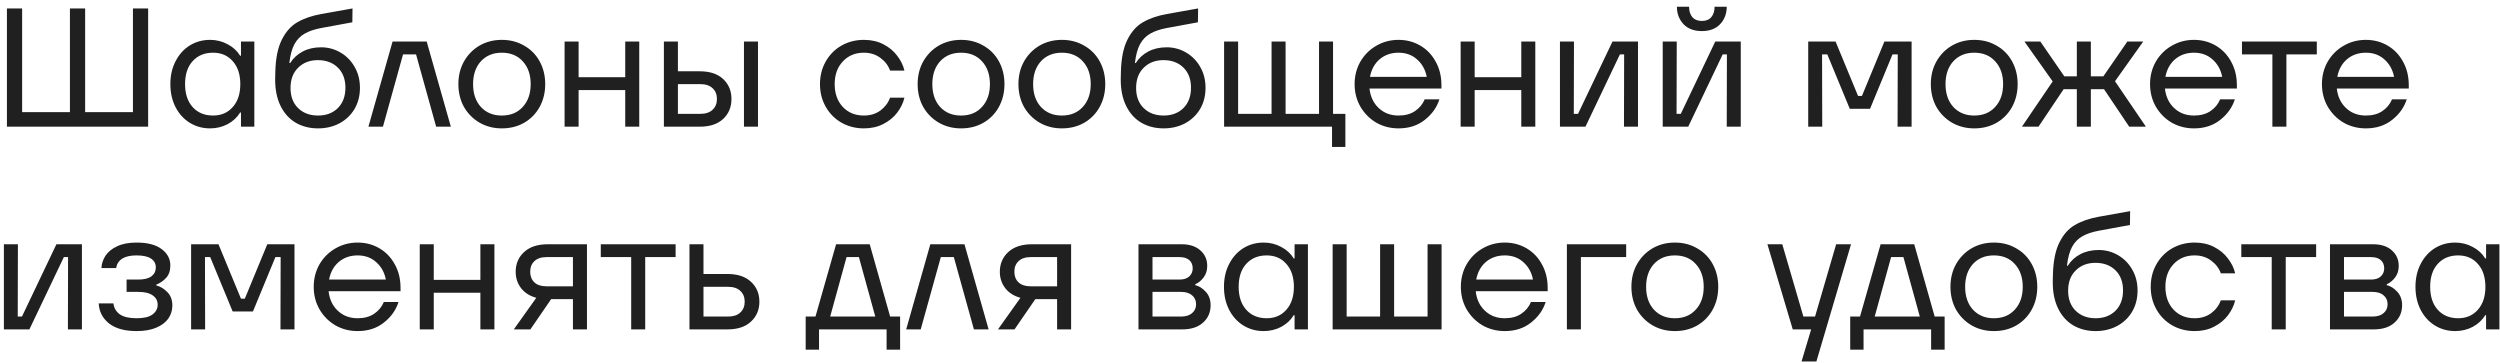 <?xml version="1.0" encoding="UTF-8"?> <svg xmlns="http://www.w3.org/2000/svg" width="296" height="43" viewBox="0 0 296 43" fill="none"><path d="M17.54 15H0.82V1H2.62V13.28H8.28V1H10.08V13.28H15.74V1H17.54V15ZM24.872 15.2C23.992 15.2 23.192 14.98 22.472 14.54C21.765 14.1 21.205 13.487 20.792 12.7C20.378 11.9 20.172 10.987 20.172 9.96C20.172 8.933 20.378 8.027 20.792 7.24C21.205 6.44 21.765 5.82 22.472 5.38C23.192 4.94 23.992 4.72 24.872 4.72C25.618 4.72 26.312 4.893 26.952 5.24C27.592 5.573 28.085 6.027 28.432 6.6H28.532V4.92H30.112V15H28.532V13.32H28.432C28.085 13.893 27.592 14.353 26.952 14.7C26.312 15.033 25.618 15.2 24.872 15.2ZM25.232 13.68C26.192 13.68 26.965 13.347 27.552 12.68C28.152 12.013 28.452 11.107 28.452 9.96C28.452 8.813 28.152 7.907 27.552 7.24C26.965 6.573 26.192 6.24 25.232 6.24C24.218 6.24 23.412 6.573 22.812 7.24C22.212 7.893 21.912 8.8 21.912 9.96C21.912 11.107 22.212 12.013 22.812 12.68C23.412 13.347 24.218 13.68 25.232 13.68ZM37.658 15.2C36.658 15.2 35.772 14.973 34.998 14.52C34.238 14.067 33.645 13.407 33.218 12.54C32.791 11.673 32.578 10.633 32.578 9.42C32.578 9.02 32.585 8.713 32.598 8.5C32.638 6.913 32.892 5.653 33.358 4.72C33.825 3.773 34.438 3.08 35.198 2.64C35.971 2.187 36.918 1.86 38.038 1.66L41.738 1L41.718 2.64L38.018 3.32C37.231 3.467 36.585 3.687 36.078 3.98C35.572 4.26 35.165 4.68 34.858 5.24C34.565 5.787 34.365 6.527 34.258 7.46H34.358C34.731 6.873 35.225 6.42 35.838 6.1C36.465 5.767 37.191 5.6 38.018 5.6C38.845 5.6 39.611 5.807 40.318 6.22C41.025 6.633 41.585 7.207 41.998 7.94C42.411 8.66 42.618 9.48 42.618 10.4C42.618 11.333 42.405 12.167 41.978 12.9C41.551 13.62 40.958 14.187 40.198 14.6C39.438 15 38.592 15.2 37.658 15.2ZM37.658 13.68C38.618 13.68 39.398 13.387 39.998 12.8C40.598 12.2 40.898 11.393 40.898 10.38C40.898 9.38 40.598 8.587 39.998 8C39.398 7.413 38.611 7.12 37.638 7.12C36.678 7.12 35.898 7.42 35.298 8.02C34.698 8.607 34.398 9.407 34.398 10.42C34.398 11.42 34.698 12.213 35.298 12.8C35.898 13.387 36.685 13.68 37.658 13.68ZM45.34 15H43.62L46.48 4.92H50.52L53.38 15H51.64L49.26 6.44H47.72L45.34 15ZM59.413 15.2C58.44 15.2 57.56 14.973 56.773 14.52C56 14.067 55.386 13.447 54.933 12.66C54.493 11.86 54.273 10.96 54.273 9.96C54.273 8.96 54.493 8.067 54.933 7.28C55.386 6.48 56 5.853 56.773 5.4C57.56 4.947 58.44 4.72 59.413 4.72C60.4 4.72 61.28 4.947 62.053 5.4C62.84 5.84 63.453 6.46 63.893 7.26C64.333 8.06 64.553 8.96 64.553 9.96C64.553 10.96 64.333 11.86 63.893 12.66C63.453 13.46 62.84 14.087 62.053 14.54C61.28 14.98 60.4 15.2 59.413 15.2ZM59.413 13.68C60.453 13.68 61.28 13.34 61.893 12.66C62.52 11.98 62.833 11.08 62.833 9.96C62.833 8.84 62.52 7.94 61.893 7.26C61.28 6.58 60.453 6.24 59.413 6.24C58.386 6.24 57.56 6.58 56.933 7.26C56.32 7.94 56.013 8.84 56.013 9.96C56.013 11.08 56.32 11.98 56.933 12.66C57.56 13.34 58.386 13.68 59.413 13.68ZM74.027 9.14V4.92H75.687V15H74.027V10.66H68.507V15H66.847V4.92H68.507V9.14H74.027ZM82.844 8.44C84.044 8.44 84.971 8.747 85.624 9.36C86.278 9.973 86.605 10.76 86.605 11.72C86.605 12.68 86.278 13.467 85.624 14.08C84.971 14.693 84.044 15 82.844 15H78.605V4.92H80.264V8.44H82.844ZM88.085 15V4.92H89.745V15H88.085ZM82.904 13.48C83.544 13.48 84.031 13.32 84.365 13C84.711 12.68 84.885 12.253 84.885 11.72C84.885 11.187 84.711 10.76 84.365 10.44C84.031 10.12 83.544 9.96 82.904 9.96H80.264V13.48H82.904ZM102.286 15.2C101.312 15.2 100.426 14.973 99.626 14.52C98.839 14.067 98.219 13.44 97.766 12.64C97.312 11.84 97.086 10.947 97.086 9.96C97.086 8.973 97.312 8.08 97.766 7.28C98.219 6.48 98.839 5.853 99.626 5.4C100.426 4.947 101.312 4.72 102.286 4.72C103.152 4.72 103.919 4.893 104.586 5.24C105.266 5.587 105.812 6.04 106.226 6.6C106.652 7.147 106.939 7.733 107.086 8.36H105.386C105.172 7.76 104.792 7.26 104.246 6.86C103.699 6.447 103.046 6.24 102.286 6.24C101.259 6.24 100.426 6.587 99.786 7.28C99.146 7.96 98.826 8.853 98.826 9.96C98.826 11.067 99.146 11.967 99.786 12.66C100.426 13.34 101.259 13.68 102.286 13.68C103.046 13.68 103.699 13.48 104.246 13.08C104.792 12.667 105.172 12.16 105.386 11.56H107.086C106.939 12.187 106.652 12.78 106.226 13.34C105.812 13.887 105.266 14.333 104.586 14.68C103.919 15.027 103.152 15.2 102.286 15.2ZM113.788 15.2C112.815 15.2 111.935 14.973 111.148 14.52C110.375 14.067 109.761 13.447 109.308 12.66C108.868 11.86 108.648 10.96 108.648 9.96C108.648 8.96 108.868 8.067 109.308 7.28C109.761 6.48 110.375 5.853 111.148 5.4C111.935 4.947 112.815 4.72 113.788 4.72C114.775 4.72 115.655 4.947 116.428 5.4C117.215 5.84 117.828 6.46 118.268 7.26C118.708 8.06 118.928 8.96 118.928 9.96C118.928 10.96 118.708 11.86 118.268 12.66C117.828 13.46 117.215 14.087 116.428 14.54C115.655 14.98 114.775 15.2 113.788 15.2ZM113.788 13.68C114.828 13.68 115.655 13.34 116.268 12.66C116.895 11.98 117.208 11.08 117.208 9.96C117.208 8.84 116.895 7.94 116.268 7.26C115.655 6.58 114.828 6.24 113.788 6.24C112.761 6.24 111.935 6.58 111.308 7.26C110.695 7.94 110.388 8.84 110.388 9.96C110.388 11.08 110.695 11.98 111.308 12.66C111.935 13.34 112.761 13.68 113.788 13.68ZM125.722 15.2C124.748 15.2 123.868 14.973 123.082 14.52C122.308 14.067 121.695 13.447 121.242 12.66C120.802 11.86 120.582 10.96 120.582 9.96C120.582 8.96 120.802 8.067 121.242 7.28C121.695 6.48 122.308 5.853 123.082 5.4C123.868 4.947 124.748 4.72 125.722 4.72C126.708 4.72 127.588 4.947 128.362 5.4C129.148 5.84 129.762 6.46 130.202 7.26C130.642 8.06 130.862 8.96 130.862 9.96C130.862 10.96 130.642 11.86 130.202 12.66C129.762 13.46 129.148 14.087 128.362 14.54C127.588 14.98 126.708 15.2 125.722 15.2ZM125.722 13.68C126.762 13.68 127.588 13.34 128.202 12.66C128.828 11.98 129.142 11.08 129.142 9.96C129.142 8.84 128.828 7.94 128.202 7.26C127.588 6.58 126.762 6.24 125.722 6.24C124.695 6.24 123.868 6.58 123.242 7.26C122.628 7.94 122.322 8.84 122.322 9.96C122.322 11.08 122.628 11.98 123.242 12.66C123.868 13.34 124.695 13.68 125.722 13.68ZM137.775 15.2C136.775 15.2 135.889 14.973 135.115 14.52C134.355 14.067 133.762 13.407 133.335 12.54C132.909 11.673 132.695 10.633 132.695 9.42C132.695 9.02 132.702 8.713 132.715 8.5C132.755 6.913 133.009 5.653 133.475 4.72C133.942 3.773 134.555 3.08 135.315 2.64C136.089 2.187 137.035 1.86 138.155 1.66L141.855 1L141.835 2.64L138.135 3.32C137.349 3.467 136.702 3.687 136.195 3.98C135.689 4.26 135.282 4.68 134.975 5.24C134.682 5.787 134.482 6.527 134.375 7.46H134.475C134.849 6.873 135.342 6.42 135.955 6.1C136.582 5.767 137.309 5.6 138.135 5.6C138.962 5.6 139.729 5.807 140.435 6.22C141.142 6.633 141.702 7.207 142.115 7.94C142.529 8.66 142.735 9.48 142.735 10.4C142.735 11.333 142.522 12.167 142.095 12.9C141.669 13.62 141.075 14.187 140.315 14.6C139.555 15 138.709 15.2 137.775 15.2ZM137.775 13.68C138.735 13.68 139.515 13.387 140.115 12.8C140.715 12.2 141.015 11.393 141.015 10.38C141.015 9.38 140.715 8.587 140.115 8C139.515 7.413 138.729 7.12 137.755 7.12C136.795 7.12 136.015 7.42 135.415 8.02C134.815 8.607 134.515 9.407 134.515 10.42C134.515 11.42 134.815 12.213 135.415 12.8C136.015 13.387 136.802 13.68 137.775 13.68ZM159.293 17.4H157.713V15H144.933V4.92H146.593V13.48H150.553V4.92H152.213V13.48H156.173V4.92H157.833V13.48H159.293V17.4ZM170.666 10.48H162.146C162.253 11.44 162.62 12.213 163.246 12.8C163.873 13.387 164.653 13.68 165.586 13.68C166.36 13.68 167.006 13.507 167.526 13.16C168.06 12.8 168.446 12.333 168.686 11.76H170.426C170.12 12.72 169.54 13.533 168.686 14.2C167.846 14.867 166.813 15.2 165.586 15.2C164.626 15.2 163.746 14.973 162.946 14.52C162.16 14.053 161.533 13.42 161.066 12.62C160.613 11.82 160.386 10.933 160.386 9.96C160.386 8.987 160.613 8.1 161.066 7.3C161.533 6.5 162.16 5.873 162.946 5.42C163.746 4.953 164.626 4.72 165.586 4.72C166.533 4.72 167.393 4.947 168.166 5.4C168.94 5.853 169.546 6.487 169.986 7.3C170.44 8.113 170.666 9.04 170.666 10.08V10.48ZM165.586 6.24C164.706 6.24 163.96 6.5 163.346 7.02C162.746 7.54 162.366 8.233 162.206 9.1H168.926C168.766 8.26 168.386 7.573 167.786 7.04C167.2 6.507 166.466 6.24 165.586 6.24ZM180.12 9.14V4.92H181.78V15H180.12V10.66H174.6V15H172.94V4.92H174.6V9.14H180.12ZM187.718 15H184.698V4.92H186.358L186.338 13.48H186.838L190.918 4.92H193.938V15H192.278L192.298 6.44H191.798L187.718 15ZM199.886 15H196.866V4.92H198.526L198.506 13.48H199.006L203.086 4.92H206.106V15H204.446L204.466 6.44H203.966L199.886 15ZM201.506 3.68C200.573 3.68 199.846 3.407 199.326 2.86C198.806 2.3 198.546 1.613 198.546 0.8H199.986C199.986 1.307 200.113 1.713 200.366 2.02C200.633 2.327 201.013 2.48 201.506 2.48C202 2.48 202.373 2.327 202.626 2.02C202.88 1.713 203.006 1.307 203.006 0.8H204.446C204.446 1.613 204.186 2.3 203.666 2.86C203.146 3.407 202.426 3.68 201.506 3.68ZM215.753 15H214.093V4.92H217.333L219.993 11.36H220.453L223.113 4.92H226.333V15H224.673L224.693 6.44H224.073L221.413 12.88H219.013L216.353 6.44H215.733L215.753 15ZM233.749 15.2C232.776 15.2 231.896 14.973 231.109 14.52C230.336 14.067 229.722 13.447 229.269 12.66C228.829 11.86 228.609 10.96 228.609 9.96C228.609 8.96 228.829 8.067 229.269 7.28C229.722 6.48 230.336 5.853 231.109 5.4C231.896 4.947 232.776 4.72 233.749 4.72C234.736 4.72 235.616 4.947 236.389 5.4C237.176 5.84 237.789 6.46 238.229 7.26C238.669 8.06 238.889 8.96 238.889 9.96C238.889 10.96 238.669 11.86 238.229 12.66C237.789 13.46 237.176 14.087 236.389 14.54C235.616 14.98 234.736 15.2 233.749 15.2ZM233.749 13.68C234.789 13.68 235.616 13.34 236.229 12.66C236.856 11.98 237.169 11.08 237.169 9.96C237.169 8.84 236.856 7.94 236.229 7.26C235.616 6.58 234.789 6.24 233.749 6.24C232.722 6.24 231.896 6.58 231.269 7.26C230.656 7.94 230.349 8.84 230.349 9.96C230.349 11.08 230.656 11.98 231.269 12.66C231.896 13.34 232.722 13.68 233.749 13.68ZM254.077 15H252.097L249.117 10.56H247.557V15H245.897V10.56H244.337L241.357 15H239.397L243.037 9.64L239.697 4.92H241.577L244.417 9.04H245.897V4.92H247.557V9.04H249.037L251.877 4.92H253.757L250.417 9.62L254.077 15ZM264.846 10.48H256.326C256.433 11.44 256.799 12.213 257.426 12.8C258.053 13.387 258.833 13.68 259.766 13.68C260.539 13.68 261.186 13.507 261.706 13.16C262.239 12.8 262.626 12.333 262.866 11.76H264.606C264.299 12.72 263.719 13.533 262.866 14.2C262.026 14.867 260.993 15.2 259.766 15.2C258.806 15.2 257.926 14.973 257.126 14.52C256.339 14.053 255.713 13.42 255.246 12.62C254.793 11.82 254.566 10.933 254.566 9.96C254.566 8.987 254.793 8.1 255.246 7.3C255.713 6.5 256.339 5.873 257.126 5.42C257.926 4.953 258.806 4.72 259.766 4.72C260.713 4.72 261.573 4.947 262.346 5.4C263.119 5.853 263.726 6.487 264.166 7.3C264.619 8.113 264.846 9.04 264.846 10.08V10.48ZM259.766 6.24C258.886 6.24 258.139 6.5 257.526 7.02C256.926 7.54 256.546 8.233 256.386 9.1H263.106C262.946 8.26 262.566 7.573 261.966 7.04C261.379 6.507 260.646 6.24 259.766 6.24ZM270.71 15H269.05V6.44H265.45V4.92H274.31V6.44H270.71V15ZM285.198 10.48H276.678C276.784 11.44 277.151 12.213 277.778 12.8C278.404 13.387 279.184 13.68 280.118 13.68C280.891 13.68 281.538 13.507 282.058 13.16C282.591 12.8 282.978 12.333 283.218 11.76H284.958C284.651 12.72 284.071 13.533 283.218 14.2C282.378 14.867 281.344 15.2 280.118 15.2C279.158 15.2 278.278 14.973 277.478 14.52C276.691 14.053 276.064 13.42 275.598 12.62C275.144 11.82 274.918 10.933 274.918 9.96C274.918 8.987 275.144 8.1 275.598 7.3C276.064 6.5 276.691 5.873 277.478 5.42C278.278 4.953 279.158 4.72 280.118 4.72C281.064 4.72 281.924 4.947 282.698 5.4C283.471 5.853 284.078 6.487 284.518 7.3C284.971 8.113 285.198 9.04 285.198 10.08V10.48ZM280.118 6.24C279.238 6.24 278.491 6.5 277.878 7.02C277.278 7.54 276.898 8.233 276.738 9.1H283.458C283.298 8.26 282.918 7.573 282.318 7.04C281.731 6.507 280.998 6.24 280.118 6.24ZM3.48 39H0.46V28.92H2.12L2.1 37.48H2.6L6.68 28.92H9.7V39H8.04L8.06 30.44H7.56L3.48 39ZM16.168 39.2C14.755 39.2 13.661 38.893 12.888 38.28C12.128 37.653 11.728 36.867 11.688 35.92H13.428C13.495 36.467 13.748 36.9 14.188 37.22C14.641 37.527 15.301 37.68 16.168 37.68C17.021 37.68 17.648 37.533 18.048 37.24C18.461 36.933 18.668 36.547 18.668 36.08C18.668 35.613 18.475 35.247 18.088 34.98C17.701 34.7 17.128 34.56 16.368 34.56H14.988V33.1H16.368C17.061 33.1 17.581 32.973 17.928 32.72C18.275 32.453 18.448 32.1 18.448 31.66C18.448 31.22 18.261 30.873 17.888 30.62C17.515 30.367 16.941 30.24 16.168 30.24C14.728 30.24 13.921 30.74 13.748 31.74H12.008C12.035 31.22 12.195 30.733 12.488 30.28C12.795 29.813 13.255 29.44 13.868 29.16C14.481 28.867 15.248 28.72 16.168 28.72C17.475 28.72 18.468 28.98 19.148 29.5C19.828 30.007 20.168 30.653 20.168 31.44C20.168 32.053 20.001 32.54 19.668 32.9C19.335 33.26 18.948 33.527 18.508 33.7V33.8C18.961 33.907 19.388 34.16 19.788 34.56C20.201 34.96 20.408 35.5 20.408 36.18C20.408 36.74 20.248 37.253 19.928 37.72C19.608 38.173 19.128 38.533 18.488 38.8C17.861 39.067 17.088 39.2 16.168 39.2ZM24.288 39H22.628V28.92H25.868L28.528 35.36H28.988L31.648 28.92H34.868V39H33.208L33.228 30.44H32.608L29.948 36.88H27.548L24.888 30.44H24.268L24.288 39ZM47.424 34.48H38.904C39.011 35.44 39.378 36.213 40.004 36.8C40.631 37.387 41.411 37.68 42.344 37.68C43.118 37.68 43.764 37.507 44.284 37.16C44.818 36.8 45.204 36.333 45.444 35.76H47.184C46.878 36.72 46.298 37.533 45.444 38.2C44.604 38.867 43.571 39.2 42.344 39.2C41.384 39.2 40.504 38.973 39.704 38.52C38.918 38.053 38.291 37.42 37.824 36.62C37.371 35.82 37.144 34.933 37.144 33.96C37.144 32.987 37.371 32.1 37.824 31.3C38.291 30.5 38.918 29.873 39.704 29.42C40.504 28.953 41.384 28.72 42.344 28.72C43.291 28.72 44.151 28.947 44.924 29.4C45.698 29.853 46.304 30.487 46.744 31.3C47.198 32.113 47.424 33.04 47.424 34.08V34.48ZM42.344 30.24C41.464 30.24 40.718 30.5 40.104 31.02C39.504 31.54 39.124 32.233 38.964 33.1H45.684C45.524 32.26 45.144 31.573 44.544 31.04C43.958 30.507 43.224 30.24 42.344 30.24ZM56.878 33.14V28.92H58.538V39H56.878V34.66H51.358V39H49.698V28.92H51.358V33.14H56.878ZM69.496 28.92V39H67.836V35.42H65.256L62.796 39H60.836L63.496 35.26C62.723 35.047 62.123 34.667 61.696 34.12C61.269 33.56 61.056 32.913 61.056 32.18C61.056 31.233 61.389 30.453 62.056 29.84C62.723 29.227 63.656 28.92 64.856 28.92H69.496ZM62.776 32.18C62.776 32.7 62.943 33.12 63.276 33.44C63.609 33.747 64.089 33.9 64.716 33.9H67.836V30.44H64.716C64.089 30.44 63.609 30.6 63.276 30.92C62.943 31.227 62.776 31.647 62.776 32.18ZM76.393 39H74.733V30.44H71.133V28.92H79.993V30.44H76.393V39ZM86.132 32.44C87.332 32.44 88.258 32.747 88.912 33.36C89.579 33.973 89.912 34.76 89.912 35.72C89.912 36.68 89.579 37.467 88.912 38.08C88.258 38.693 87.332 39 86.132 39H81.632V28.92H83.292V32.44H86.132ZM86.212 37.48C86.838 37.48 87.319 37.32 87.652 37C87.999 36.68 88.172 36.253 88.172 35.72C88.172 35.187 87.999 34.76 87.652 34.44C87.319 34.12 86.838 33.96 86.212 33.96H83.292V37.48H86.212ZM102.973 28.92L105.393 37.48H106.573V41.4H104.973V39H96.973V41.4H95.393V37.48H96.553L98.993 28.92H102.973ZM101.693 30.44H100.233L98.293 37.48H103.633L101.693 30.44ZM109.012 39H107.292L110.152 28.92H114.192L117.052 39H115.312L112.932 30.44H111.392L109.012 39ZM126.82 28.92V39H125.16V35.42H122.58L120.12 39H118.16L120.82 35.26C120.047 35.047 119.447 34.667 119.02 34.12C118.594 33.56 118.38 32.913 118.38 32.18C118.38 31.233 118.714 30.453 119.38 29.84C120.047 29.227 120.98 28.92 122.18 28.92H126.82ZM120.1 32.18C120.1 32.7 120.267 33.12 120.6 33.44C120.934 33.747 121.414 33.9 122.04 33.9H125.16V30.44H122.04C121.414 30.44 120.934 30.6 120.6 30.92C120.267 31.227 120.1 31.647 120.1 32.18ZM141.516 33.76C141.969 33.867 142.383 34.127 142.756 34.54C143.143 34.953 143.336 35.487 143.336 36.14C143.336 36.98 143.036 37.667 142.436 38.2C141.849 38.733 141.029 39 139.976 39H134.796V28.92H139.896C140.843 28.92 141.583 29.16 142.116 29.64C142.663 30.12 142.936 30.733 142.936 31.48C142.936 32.013 142.796 32.467 142.516 32.84C142.236 33.213 141.903 33.487 141.516 33.66V33.76ZM136.456 30.44V33.1H139.656C140.149 33.1 140.529 32.98 140.796 32.74C141.076 32.487 141.216 32.167 141.216 31.78C141.216 31.367 141.083 31.04 140.816 30.8C140.549 30.56 140.163 30.44 139.656 30.44H136.456ZM139.836 37.48C140.396 37.48 140.829 37.347 141.136 37.08C141.456 36.813 141.616 36.46 141.616 36.02C141.616 35.58 141.456 35.227 141.136 34.96C140.829 34.693 140.396 34.56 139.836 34.56H136.456V37.48H139.836ZM149.618 39.2C148.738 39.2 147.938 38.98 147.218 38.54C146.511 38.1 145.951 37.487 145.538 36.7C145.124 35.9 144.918 34.987 144.918 33.96C144.918 32.933 145.124 32.027 145.538 31.24C145.951 30.44 146.511 29.82 147.218 29.38C147.938 28.94 148.738 28.72 149.618 28.72C150.364 28.72 151.058 28.893 151.698 29.24C152.338 29.573 152.831 30.027 153.178 30.6H153.278V28.92H154.858V39H153.278V37.32H153.178C152.831 37.893 152.338 38.353 151.698 38.7C151.058 39.033 150.364 39.2 149.618 39.2ZM149.978 37.68C150.938 37.68 151.711 37.347 152.298 36.68C152.898 36.013 153.198 35.107 153.198 33.96C153.198 32.813 152.898 31.907 152.298 31.24C151.711 30.573 150.938 30.24 149.978 30.24C148.964 30.24 148.158 30.573 147.558 31.24C146.958 31.893 146.658 32.8 146.658 33.96C146.658 35.107 146.958 36.013 147.558 36.68C148.158 37.347 148.964 37.68 149.978 37.68ZM170.684 39H157.784V28.92H159.444V37.48H163.404V28.92H165.064V37.48H169.024V28.92H170.684V39ZM183.245 34.48H174.725C174.831 35.44 175.198 36.213 175.825 36.8C176.451 37.387 177.231 37.68 178.165 37.68C178.938 37.68 179.585 37.507 180.105 37.16C180.638 36.8 181.025 36.333 181.265 35.76H183.005C182.698 36.72 182.118 37.533 181.265 38.2C180.425 38.867 179.391 39.2 178.165 39.2C177.205 39.2 176.325 38.973 175.525 38.52C174.738 38.053 174.111 37.42 173.645 36.62C173.191 35.82 172.965 34.933 172.965 33.96C172.965 32.987 173.191 32.1 173.645 31.3C174.111 30.5 174.738 29.873 175.525 29.42C176.325 28.953 177.205 28.72 178.165 28.72C179.111 28.72 179.971 28.947 180.745 29.4C181.518 29.853 182.125 30.487 182.565 31.3C183.018 32.113 183.245 33.04 183.245 34.08V34.48ZM178.165 30.24C177.285 30.24 176.538 30.5 175.925 31.02C175.325 31.54 174.945 32.233 174.785 33.1H181.505C181.345 32.26 180.965 31.573 180.365 31.04C179.778 30.507 179.045 30.24 178.165 30.24ZM187.179 39H185.519V28.92H192.539V30.44H187.179V39ZM198.3 39.2C197.327 39.2 196.447 38.973 195.66 38.52C194.887 38.067 194.273 37.447 193.82 36.66C193.38 35.86 193.16 34.96 193.16 33.96C193.16 32.96 193.38 32.067 193.82 31.28C194.273 30.48 194.887 29.853 195.66 29.4C196.447 28.947 197.327 28.72 198.3 28.72C199.287 28.72 200.167 28.947 200.94 29.4C201.727 29.84 202.34 30.46 202.78 31.26C203.22 32.06 203.44 32.96 203.44 33.96C203.44 34.96 203.22 35.86 202.78 36.66C202.34 37.46 201.727 38.087 200.94 38.54C200.167 38.98 199.287 39.2 198.3 39.2ZM198.3 37.68C199.34 37.68 200.167 37.34 200.78 36.66C201.407 35.98 201.72 35.08 201.72 33.96C201.72 32.84 201.407 31.94 200.78 31.26C200.167 30.58 199.34 30.24 198.3 30.24C197.273 30.24 196.447 30.58 195.82 31.26C195.207 31.94 194.9 32.84 194.9 33.96C194.9 35.08 195.207 35.98 195.82 36.66C196.447 37.34 197.273 37.68 198.3 37.68ZM214.901 37.48L217.401 28.92H219.161L215.061 42.8H213.301L214.441 39H212.261L209.261 28.92H211.021L213.521 37.48H214.901ZM226.645 28.92L229.065 37.48H230.245V41.4H228.645V39H220.645V41.4H219.065V37.48H220.225L222.665 28.92H226.645ZM225.365 30.44H223.905L221.965 37.48H227.305L225.365 30.44ZM236.073 39.2C235.1 39.2 234.22 38.973 233.433 38.52C232.66 38.067 232.047 37.447 231.593 36.66C231.153 35.86 230.933 34.96 230.933 33.96C230.933 32.96 231.153 32.067 231.593 31.28C232.047 30.48 232.66 29.853 233.433 29.4C234.22 28.947 235.1 28.72 236.073 28.72C237.06 28.72 237.94 28.947 238.713 29.4C239.5 29.84 240.113 30.46 240.553 31.26C240.993 32.06 241.213 32.96 241.213 33.96C241.213 34.96 240.993 35.86 240.553 36.66C240.113 37.46 239.5 38.087 238.713 38.54C237.94 38.98 237.06 39.2 236.073 39.2ZM236.073 37.68C237.113 37.68 237.94 37.34 238.553 36.66C239.18 35.98 239.493 35.08 239.493 33.96C239.493 32.84 239.18 31.94 238.553 31.26C237.94 30.58 237.113 30.24 236.073 30.24C235.047 30.24 234.22 30.58 233.593 31.26C232.98 31.94 232.673 32.84 232.673 33.96C232.673 35.08 232.98 35.98 233.593 36.66C234.22 37.34 235.047 37.68 236.073 37.68ZM248.127 39.2C247.127 39.2 246.24 38.973 245.467 38.52C244.707 38.067 244.114 37.407 243.687 36.54C243.26 35.673 243.047 34.633 243.047 33.42C243.047 33.02 243.054 32.713 243.067 32.5C243.107 30.913 243.36 29.653 243.827 28.72C244.294 27.773 244.907 27.08 245.667 26.64C246.44 26.187 247.387 25.86 248.507 25.66L252.207 25L252.187 26.64L248.487 27.32C247.7 27.467 247.054 27.687 246.547 27.98C246.04 28.26 245.634 28.68 245.327 29.24C245.034 29.787 244.834 30.527 244.727 31.46H244.827C245.2 30.873 245.694 30.42 246.307 30.1C246.934 29.767 247.66 29.6 248.487 29.6C249.314 29.6 250.08 29.807 250.787 30.22C251.494 30.633 252.054 31.207 252.467 31.94C252.88 32.66 253.087 33.48 253.087 34.4C253.087 35.333 252.874 36.167 252.447 36.9C252.02 37.62 251.427 38.187 250.667 38.6C249.907 39 249.06 39.2 248.127 39.2ZM248.127 37.68C249.087 37.68 249.867 37.387 250.467 36.8C251.067 36.2 251.367 35.393 251.367 34.38C251.367 33.38 251.067 32.587 250.467 32C249.867 31.413 249.08 31.12 248.107 31.12C247.147 31.12 246.367 31.42 245.767 32.02C245.167 32.607 244.867 33.407 244.867 34.42C244.867 35.42 245.167 36.213 245.767 36.8C246.367 37.387 247.154 37.68 248.127 37.68ZM259.844 39.2C258.871 39.2 257.984 38.973 257.184 38.52C256.398 38.067 255.778 37.44 255.324 36.64C254.871 35.84 254.644 34.947 254.644 33.96C254.644 32.973 254.871 32.08 255.324 31.28C255.778 30.48 256.398 29.853 257.184 29.4C257.984 28.947 258.871 28.72 259.844 28.72C260.711 28.72 261.478 28.893 262.144 29.24C262.824 29.587 263.371 30.04 263.784 30.6C264.211 31.147 264.498 31.733 264.644 32.36H262.944C262.731 31.76 262.351 31.26 261.804 30.86C261.258 30.447 260.604 30.24 259.844 30.24C258.818 30.24 257.984 30.587 257.344 31.28C256.704 31.96 256.384 32.853 256.384 33.96C256.384 35.067 256.704 35.967 257.344 36.66C257.984 37.34 258.818 37.68 259.844 37.68C260.604 37.68 261.258 37.48 261.804 37.08C262.351 36.667 262.731 36.16 262.944 35.56H264.644C264.498 36.187 264.211 36.78 263.784 37.34C263.371 37.887 262.824 38.333 262.144 38.68C261.478 39.027 260.711 39.2 259.844 39.2ZM270.631 39H268.971V30.44H265.371V28.92H274.231V30.44H270.631V39ZM282.59 33.76C283.043 33.867 283.457 34.127 283.83 34.54C284.217 34.953 284.41 35.487 284.41 36.14C284.41 36.98 284.11 37.667 283.51 38.2C282.923 38.733 282.103 39 281.05 39H275.87V28.92H280.97C281.917 28.92 282.657 29.16 283.19 29.64C283.737 30.12 284.01 30.733 284.01 31.48C284.01 32.013 283.87 32.467 283.59 32.84C283.31 33.213 282.977 33.487 282.59 33.66V33.76ZM277.53 30.44V33.1H280.73C281.223 33.1 281.603 32.98 281.87 32.74C282.15 32.487 282.29 32.167 282.29 31.78C282.29 31.367 282.157 31.04 281.89 30.8C281.623 30.56 281.237 30.44 280.73 30.44H277.53ZM280.91 37.48C281.47 37.48 281.903 37.347 282.21 37.08C282.53 36.813 282.69 36.46 282.69 36.02C282.69 35.58 282.53 35.227 282.21 34.96C281.903 34.693 281.47 34.56 280.91 34.56H277.53V37.48H280.91ZM290.692 39.2C289.812 39.2 289.012 38.98 288.292 38.54C287.585 38.1 287.025 37.487 286.612 36.7C286.199 35.9 285.992 34.987 285.992 33.96C285.992 32.933 286.199 32.027 286.612 31.24C287.025 30.44 287.585 29.82 288.292 29.38C289.012 28.94 289.812 28.72 290.692 28.72C291.439 28.72 292.132 28.893 292.772 29.24C293.412 29.573 293.905 30.027 294.252 30.6H294.352V28.92H295.932V39H294.352V37.32H294.252C293.905 37.893 293.412 38.353 292.772 38.7C292.132 39.033 291.439 39.2 290.692 39.2ZM291.052 37.68C292.012 37.68 292.785 37.347 293.372 36.68C293.972 36.013 294.272 35.107 294.272 33.96C294.272 32.813 293.972 31.907 293.372 31.24C292.785 30.573 292.012 30.24 291.052 30.24C290.039 30.24 289.232 30.573 288.632 31.24C288.032 31.893 287.732 32.8 287.732 33.96C287.732 35.107 288.032 36.013 288.632 36.68C289.232 37.347 290.039 37.68 291.052 37.68Z" fill="#202020"></path></svg> 